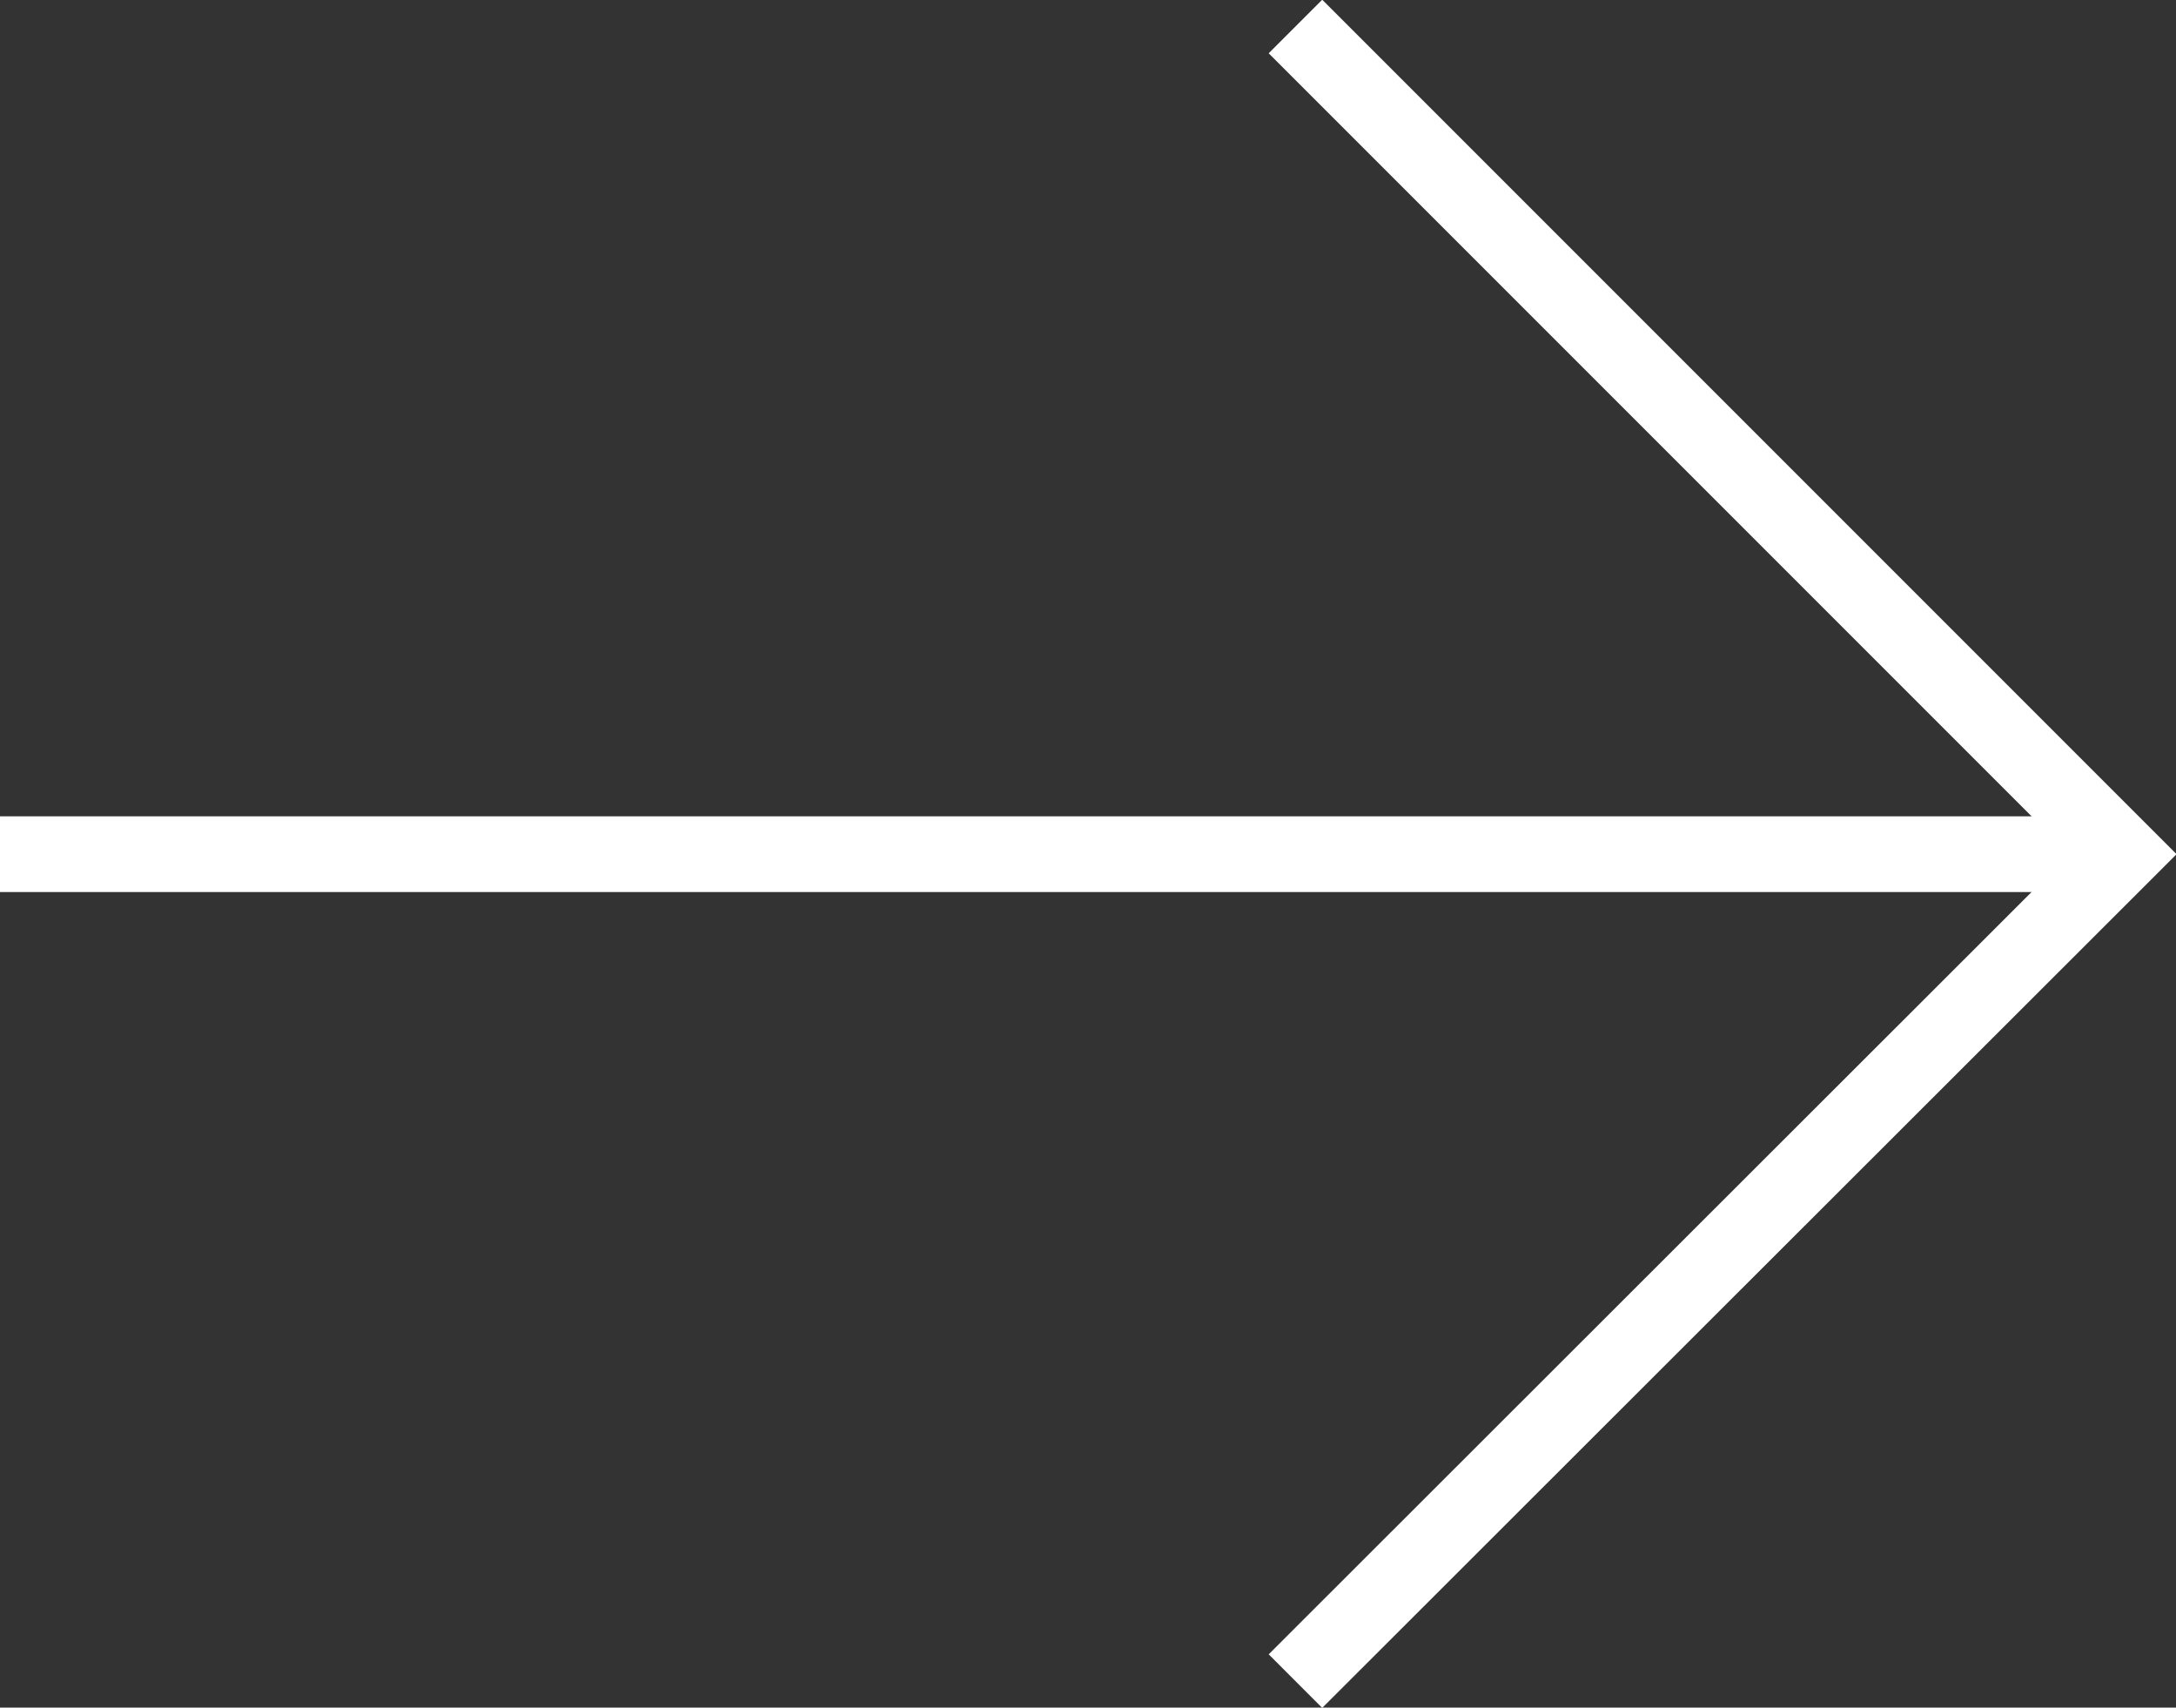 <svg xmlns="http://www.w3.org/2000/svg" viewBox="0 0 28.74 22.55"><rect x="0" y="0" width="28.74" height="22.55" fill="#333333" stroke="none"/><defs><style>.cls-1{fill:none;stroke:#ffffff;stroke-miterlimit:10;}</style></defs><g id="Layer_2" data-name="Layer 2"><g id="ΦΙΛΤΡΑ"><polyline class="cls-1" points="17.11 0.35 28.04 11.28 17.11 22.2"/><line class="cls-1" x1="28.04" y1="11.28" y2="11.28"/></g></g></svg>